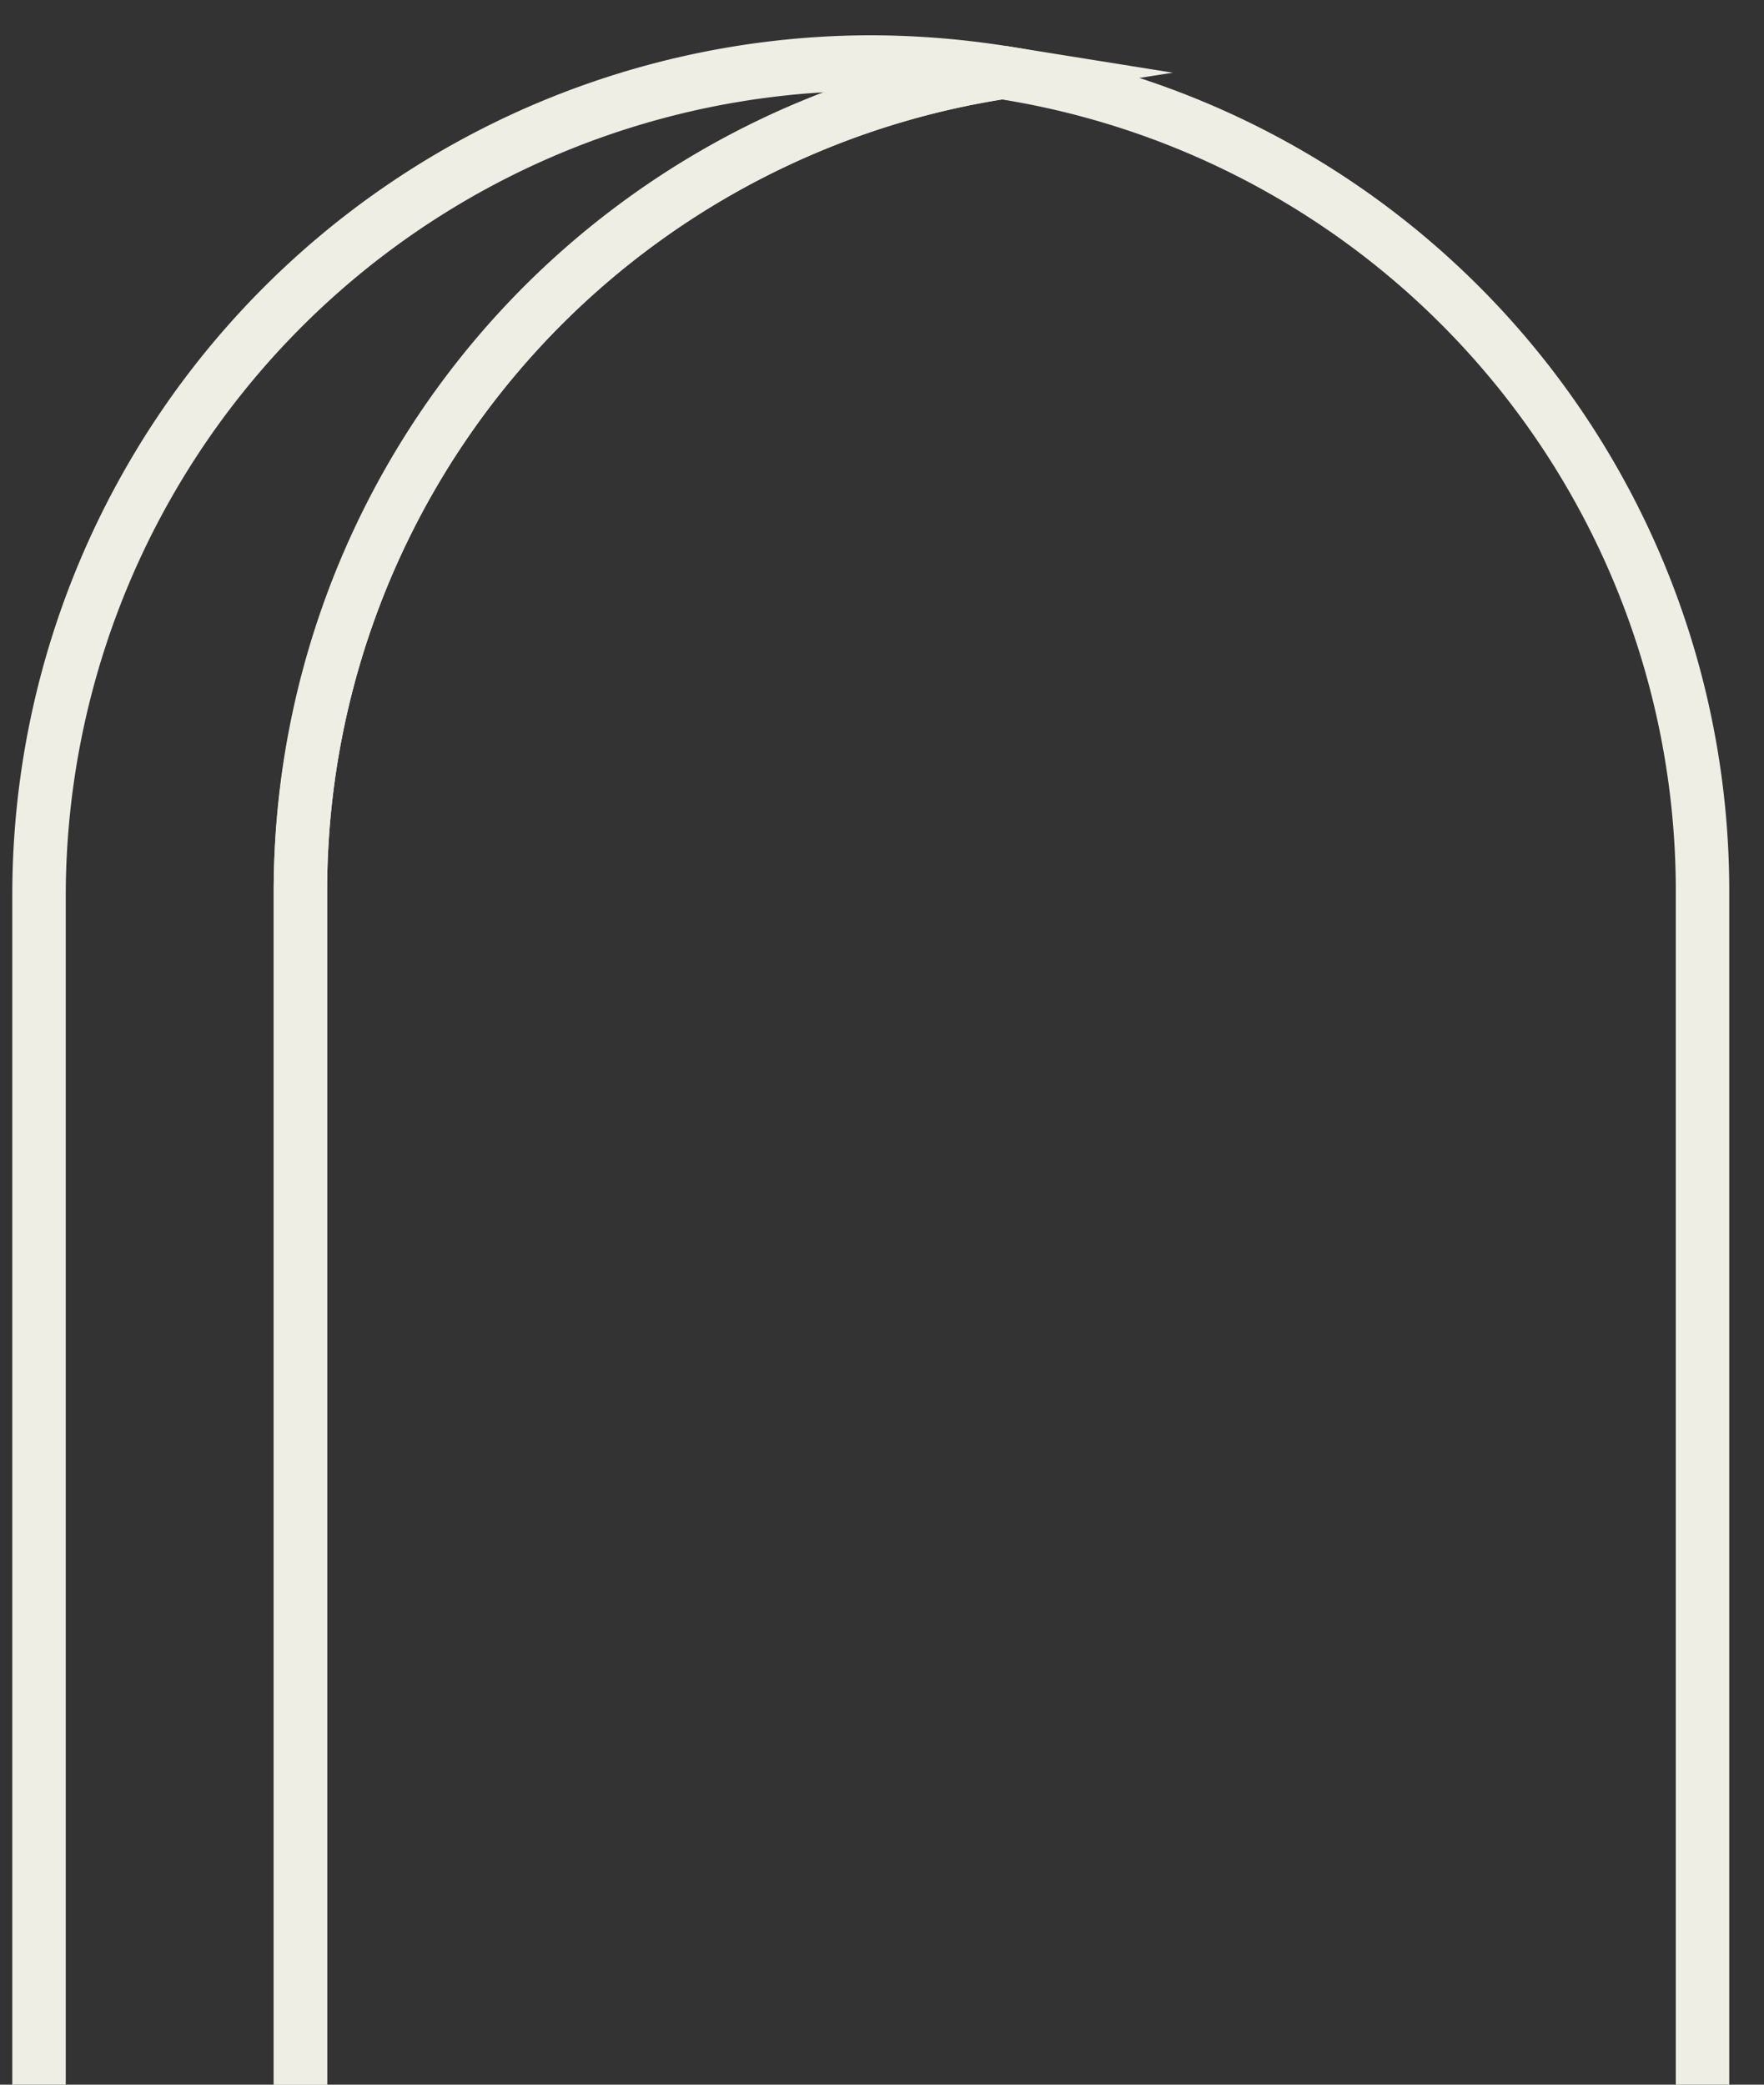 <svg xmlns="http://www.w3.org/2000/svg" viewBox="0 0 33 39"><rect x="0" y="0" width="33" height="39" fill="#333333" stroke="none"/><title>index-welcome-deco</title><path d="M6.12,39.63h-1V16.72a16,16,0,0,1,10.41-15,15.07,15.07,0,0,0-14.3,15V39.63h-1V16.72A16.08,16.08,0,0,1,16.29.66a16.59,16.59,0,0,1,2.53.2l3.12.5-3.12.49A15,15,0,0,0,6.12,16.72Z" style="fill:#eeeee5"/><path d="M32.35,39.63h-1V16.72A15,15,0,0,0,18.74,1.86,15,15,0,0,0,6.12,16.72V39.63h-1V16.72A16,16,0,0,1,18.66.86h.16A16,16,0,0,1,32.35,16.72Z" style="fill:#eeeee5"/></svg>